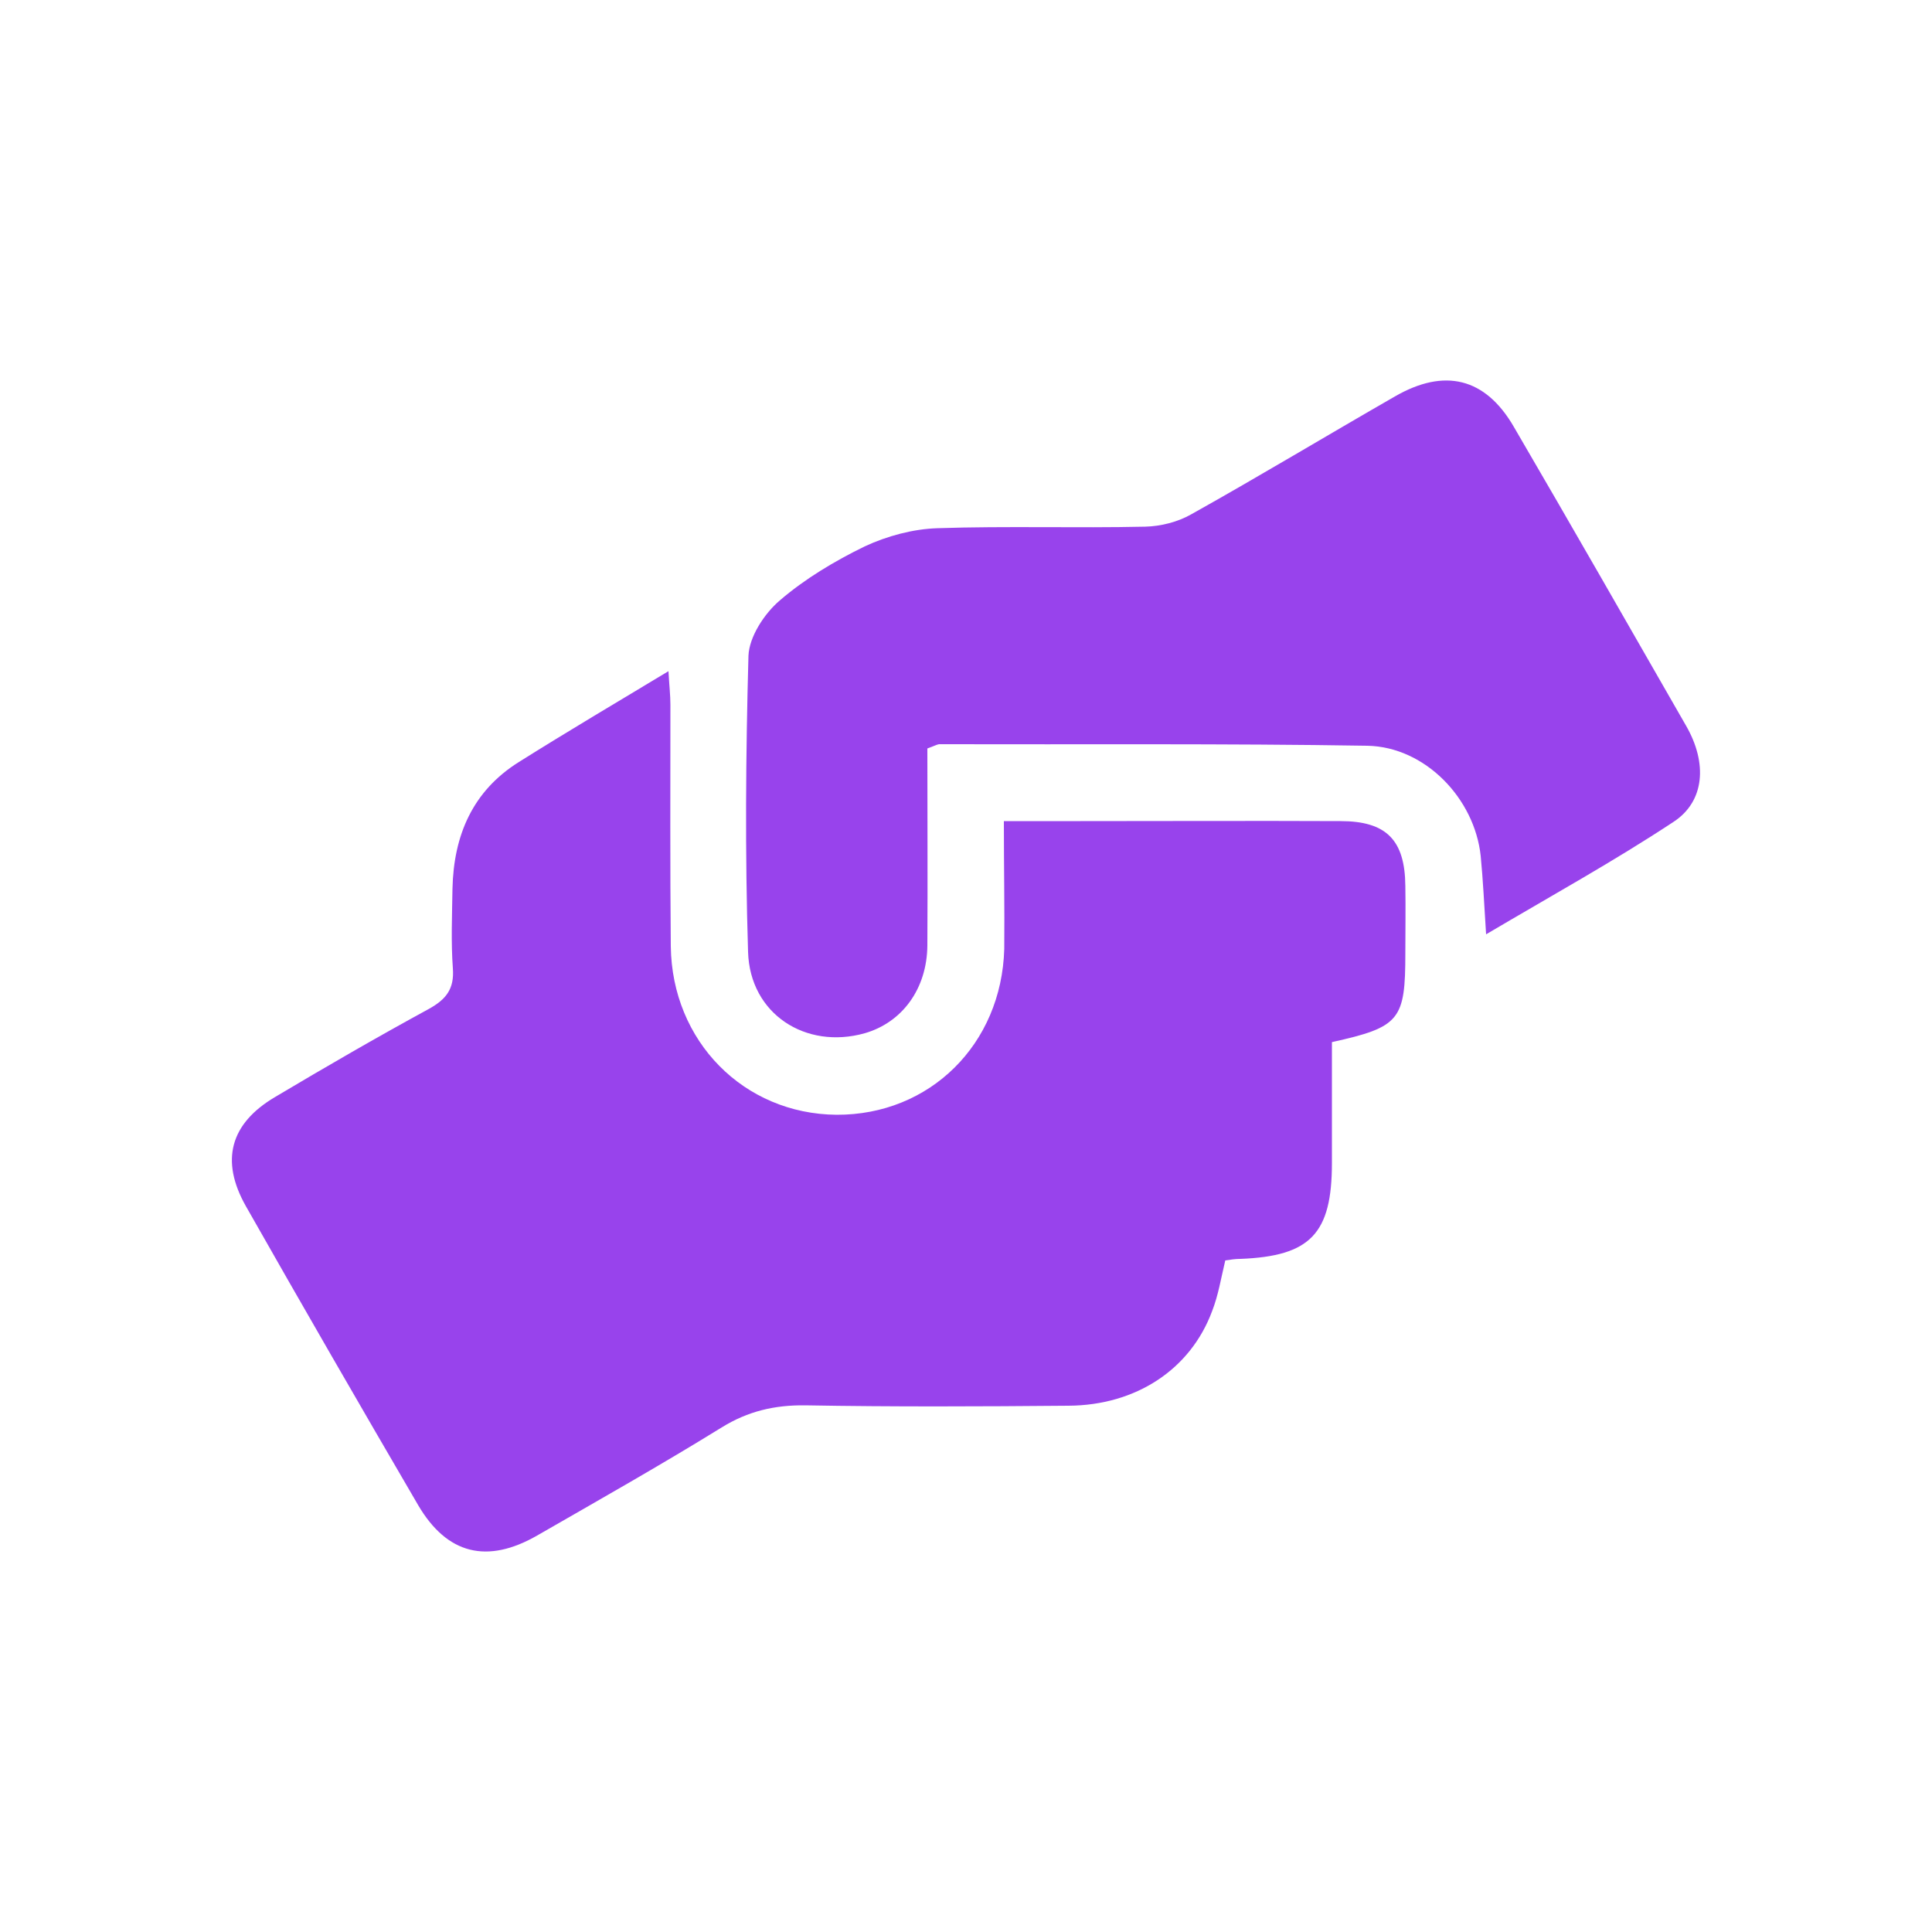<?xml version="1.0" encoding="utf-8"?>
<!-- Generator: Adobe Illustrator 25.4.1, SVG Export Plug-In . SVG Version: 6.00 Build 0)  -->
<svg version="1.1" id="Layer_1" xmlns="http://www.w3.org/2000/svg" xmlns:xlink="http://www.w3.org/1999/xlink" x="0px" y="0px"
	 viewBox="0 0 50 50" style="enable-background:new 0 0 50 50;" xml:space="preserve">
<style type="text/css">
	.st0{fill:#9843EC;}
</style>
<g>
	<path class="st0" d="M25.98,21.25c0.73,0,1.35,0,1.98,0c2.24,0,4.49-0.01,6.73,0c1.19,0,1.67,0.49,1.68,1.68
		c0.01,0.58,0,1.16,0,1.74c0,1.73-0.14,1.91-1.9,2.3c0,1.03,0,2.08,0,3.13c0,1.83-0.56,2.41-2.37,2.48c-0.13,0-0.26,0.02-0.39,0.04
		c-0.11,0.46-0.18,0.9-0.34,1.31c-0.56,1.51-1.97,2.44-3.72,2.45c-2.27,0.02-4.54,0.03-6.81-0.01c-0.79-0.01-1.48,0.15-2.16,0.57
		c-1.57,0.97-3.18,1.88-4.78,2.8c-1.29,0.74-2.33,0.49-3.08-0.79c-1.5-2.57-2.99-5.15-4.46-7.74c-0.66-1.17-0.41-2.13,0.76-2.82
		c1.31-0.78,2.64-1.55,3.98-2.28c0.45-0.25,0.66-0.52,0.62-1.05c-0.05-0.68-0.02-1.37-0.01-2.06c0.03-1.38,0.52-2.53,1.72-3.28
		c1.24-0.78,2.51-1.53,3.87-2.35c0.02,0.37,0.05,0.62,0.05,0.87c0,2.08-0.01,4.17,0.01,6.25c0.03,2.46,1.89,4.34,4.29,4.36
		c2.41,0.01,4.27-1.82,4.34-4.29C26,23.48,25.98,22.41,25.98,21.25z"/>
	<path class="st0" d="M24,19.37c0,1.69,0.01,3.39,0,5.1c-0.01,1.12-0.65,1.99-1.62,2.27c-1.53,0.43-2.97-0.5-3.02-2.1
		c-0.08-2.56-0.06-5.12,0.01-7.67c0.02-0.49,0.41-1.09,0.81-1.43c0.65-0.56,1.42-1.02,2.2-1.4c0.58-0.27,1.25-0.45,1.88-0.47
		c1.79-0.06,3.59,0,5.38-0.04c0.4-0.01,0.84-0.12,1.19-0.32c1.77-0.99,3.51-2.04,5.27-3.05c1.28-0.74,2.34-0.49,3.08,0.79
		c1.5,2.57,2.98,5.16,4.46,7.74c0.55,0.96,0.48,1.95-0.33,2.48c-1.53,1.01-3.14,1.9-4.85,2.91c-0.05-0.79-0.08-1.41-0.14-2.03
		c-0.16-1.49-1.44-2.82-2.93-2.85c-3.69-0.06-7.39-0.03-11.09-0.04C24.24,19.27,24.17,19.31,24,19.37z"/>
</g>
</svg>

